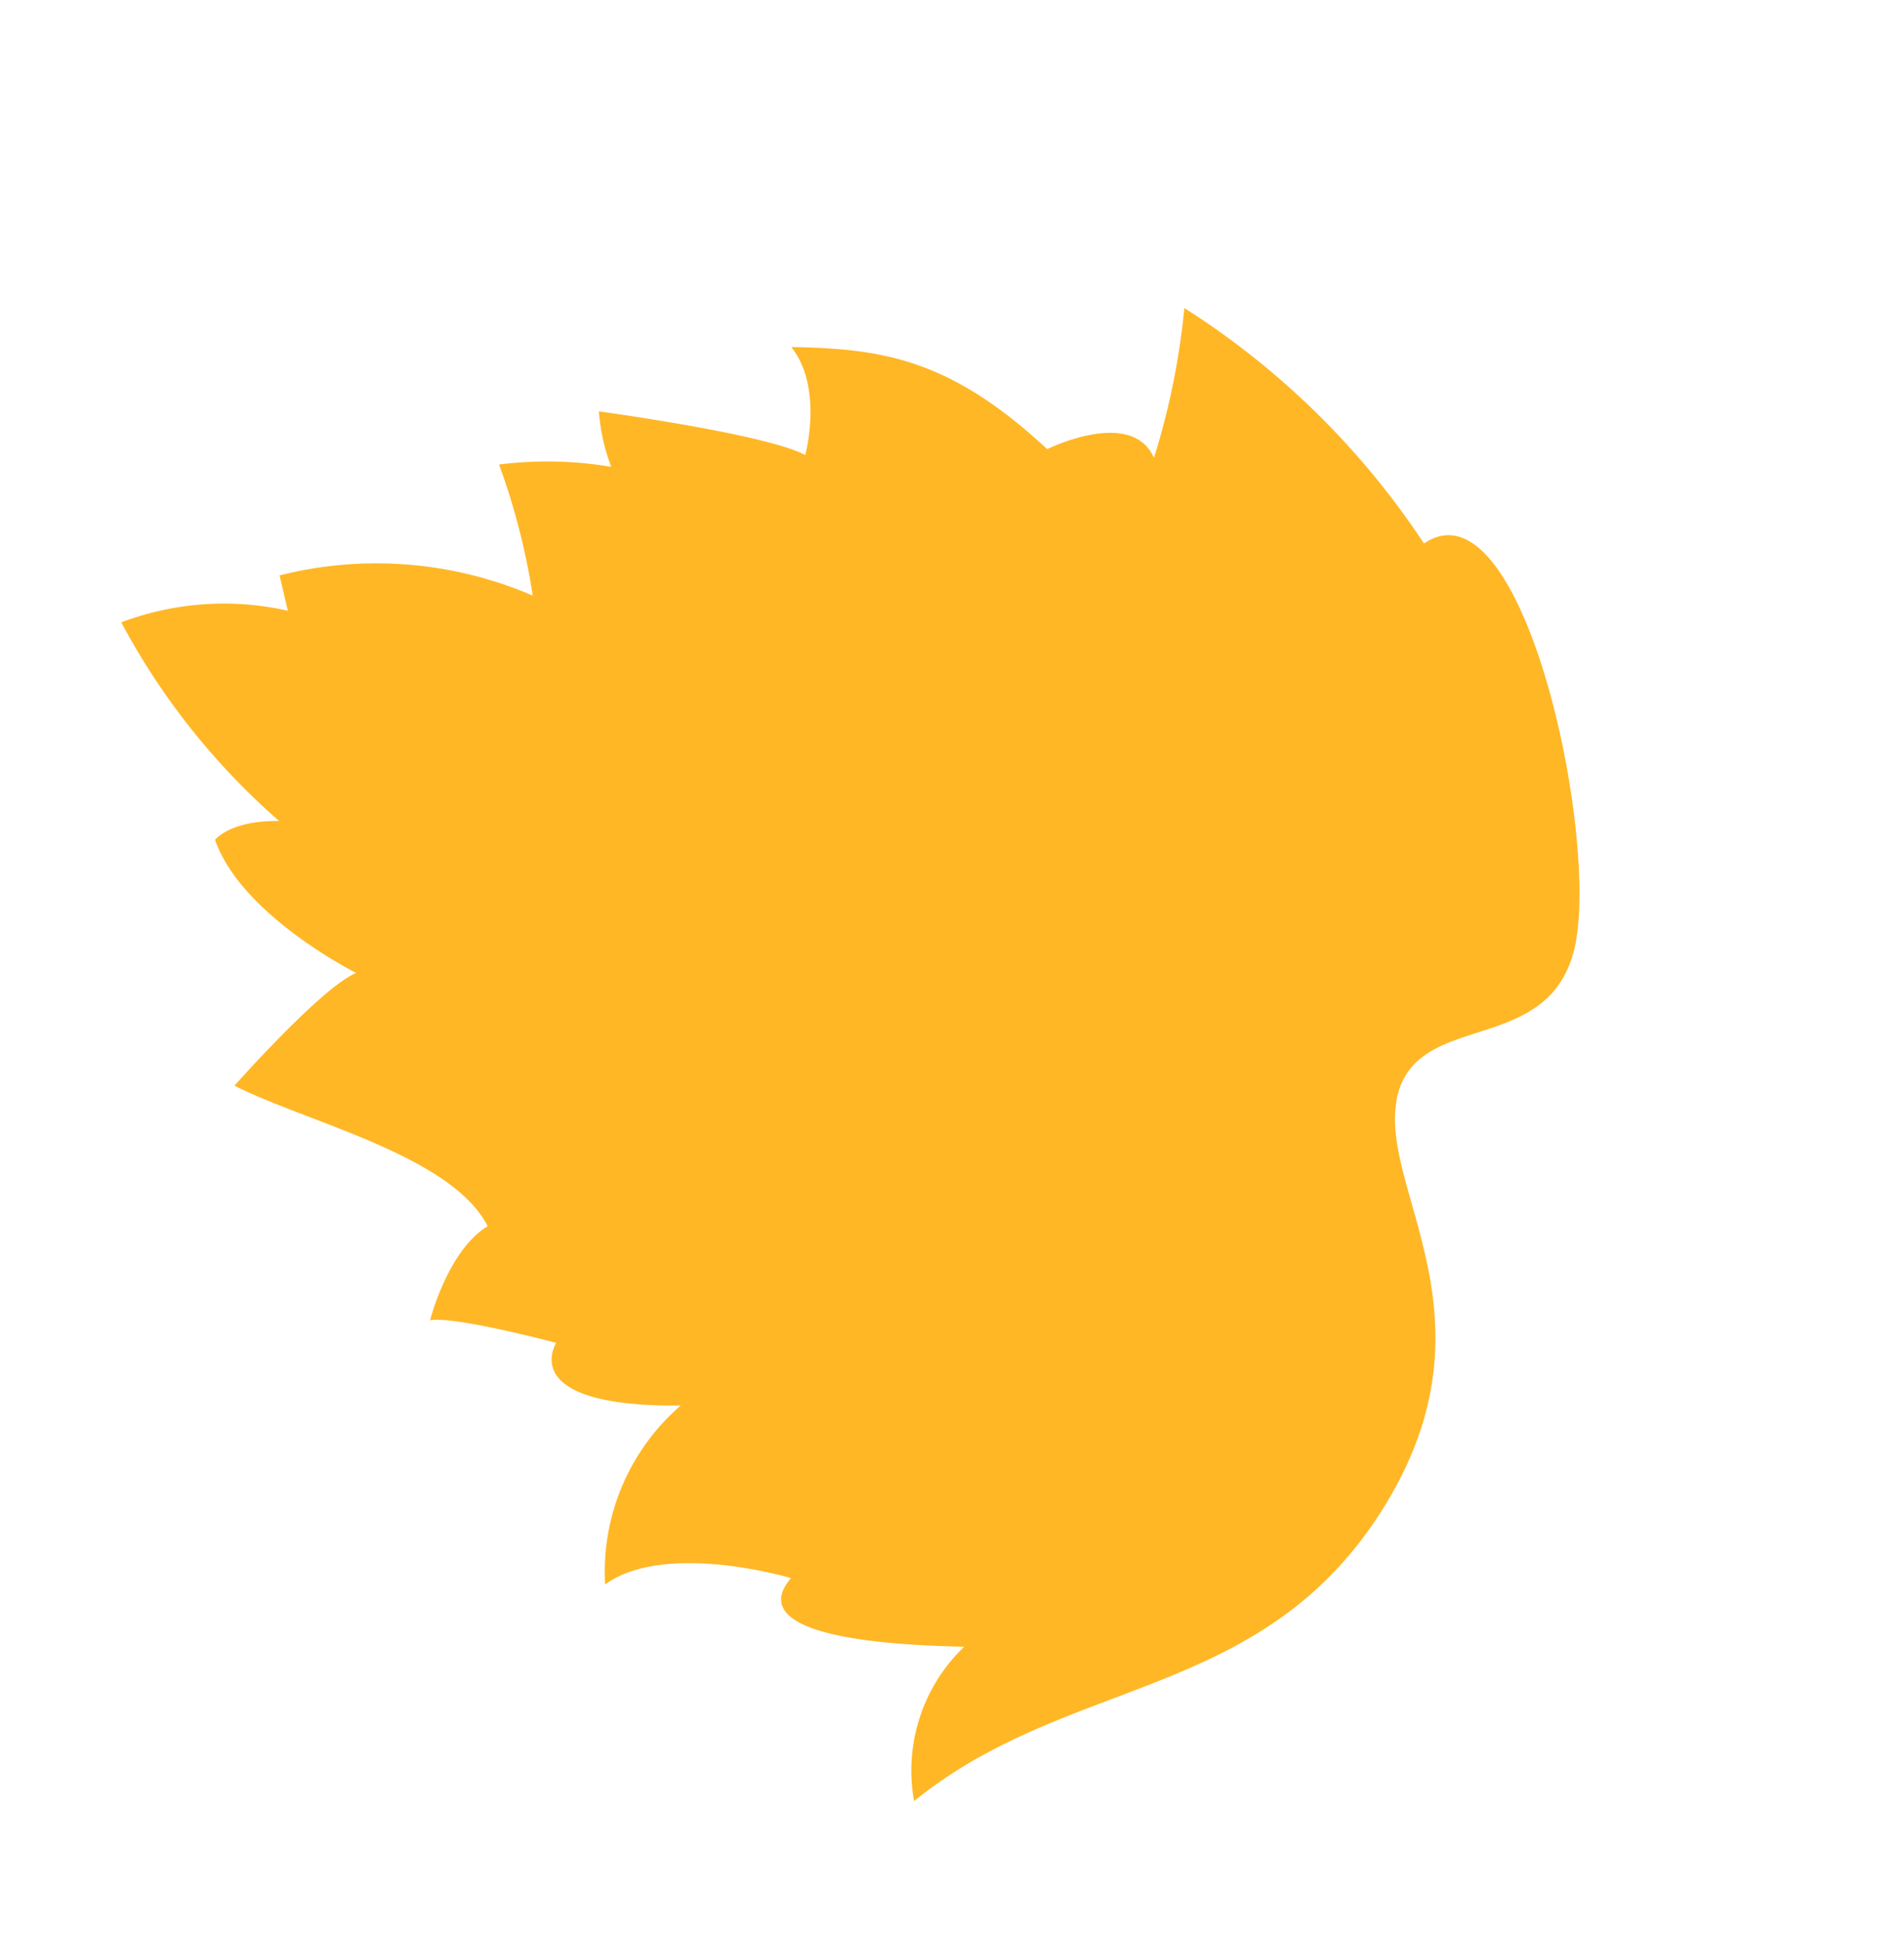 <svg xmlns="http://www.w3.org/2000/svg" width="68.424" height="69.679" viewBox="0 0 68.424 69.679">
  <path id="Tracé_6109" data-name="Tracé 6109" d="M13.868,35.549c2.428,2.223-1.448,5.344,1.244,8.161s15.6,7.32,15.36,2.961a28.8,28.8,0,0,0,11.684-3.025,26.43,26.43,0,0,1-4.048-3.707c1.973.247,2.242-3.129,2.242-3.129,4.671-1.339,6.2-3.319,7.883-5.994-1.854.248-3.586-1.569-3.586-1.569C46,28.454,49.811,23.7,49.811,23.7a7,7,0,0,0-1.936-.645,13.851,13.851,0,0,0,2.148-3.414,24.3,24.3,0,0,1-4.659-1.387,14.212,14.212,0,0,0,5.307-7.424l-1.24-.4a10.444,10.444,0,0,0,2.725-5.346,25.2,25.2,0,0,0-9.042,1.19c.93-1.484.611-2.324.611-2.324-2.817-.592-6.711,1.884-6.711,1.884C37.213,4.5,35.795,0,35.795,0c-2.454,1.536-6.161,5.4-9.013,5.2-.007-1.685-1.831-3.514-1.831-3.514-.317.84-3.031,3.468-3.031,3.468S20.713,2.68,17.687,7.83a7.881,7.881,0,0,0-4.11-5.639c.236,2.674-3.245,5.843-3.245,5.843C9.9,6.7,8.562,6.45,5.015,12.1a6.156,6.156,0,0,0-3.825-4.4c1.017,7.175-3.438,12.639.4,20,3.665,7.024,9.853,5.634,12.281,7.862" transform="translate(26.862 69.679) rotate(-121)" fill="#ffb726" opacity="0.996"/>
</svg>
